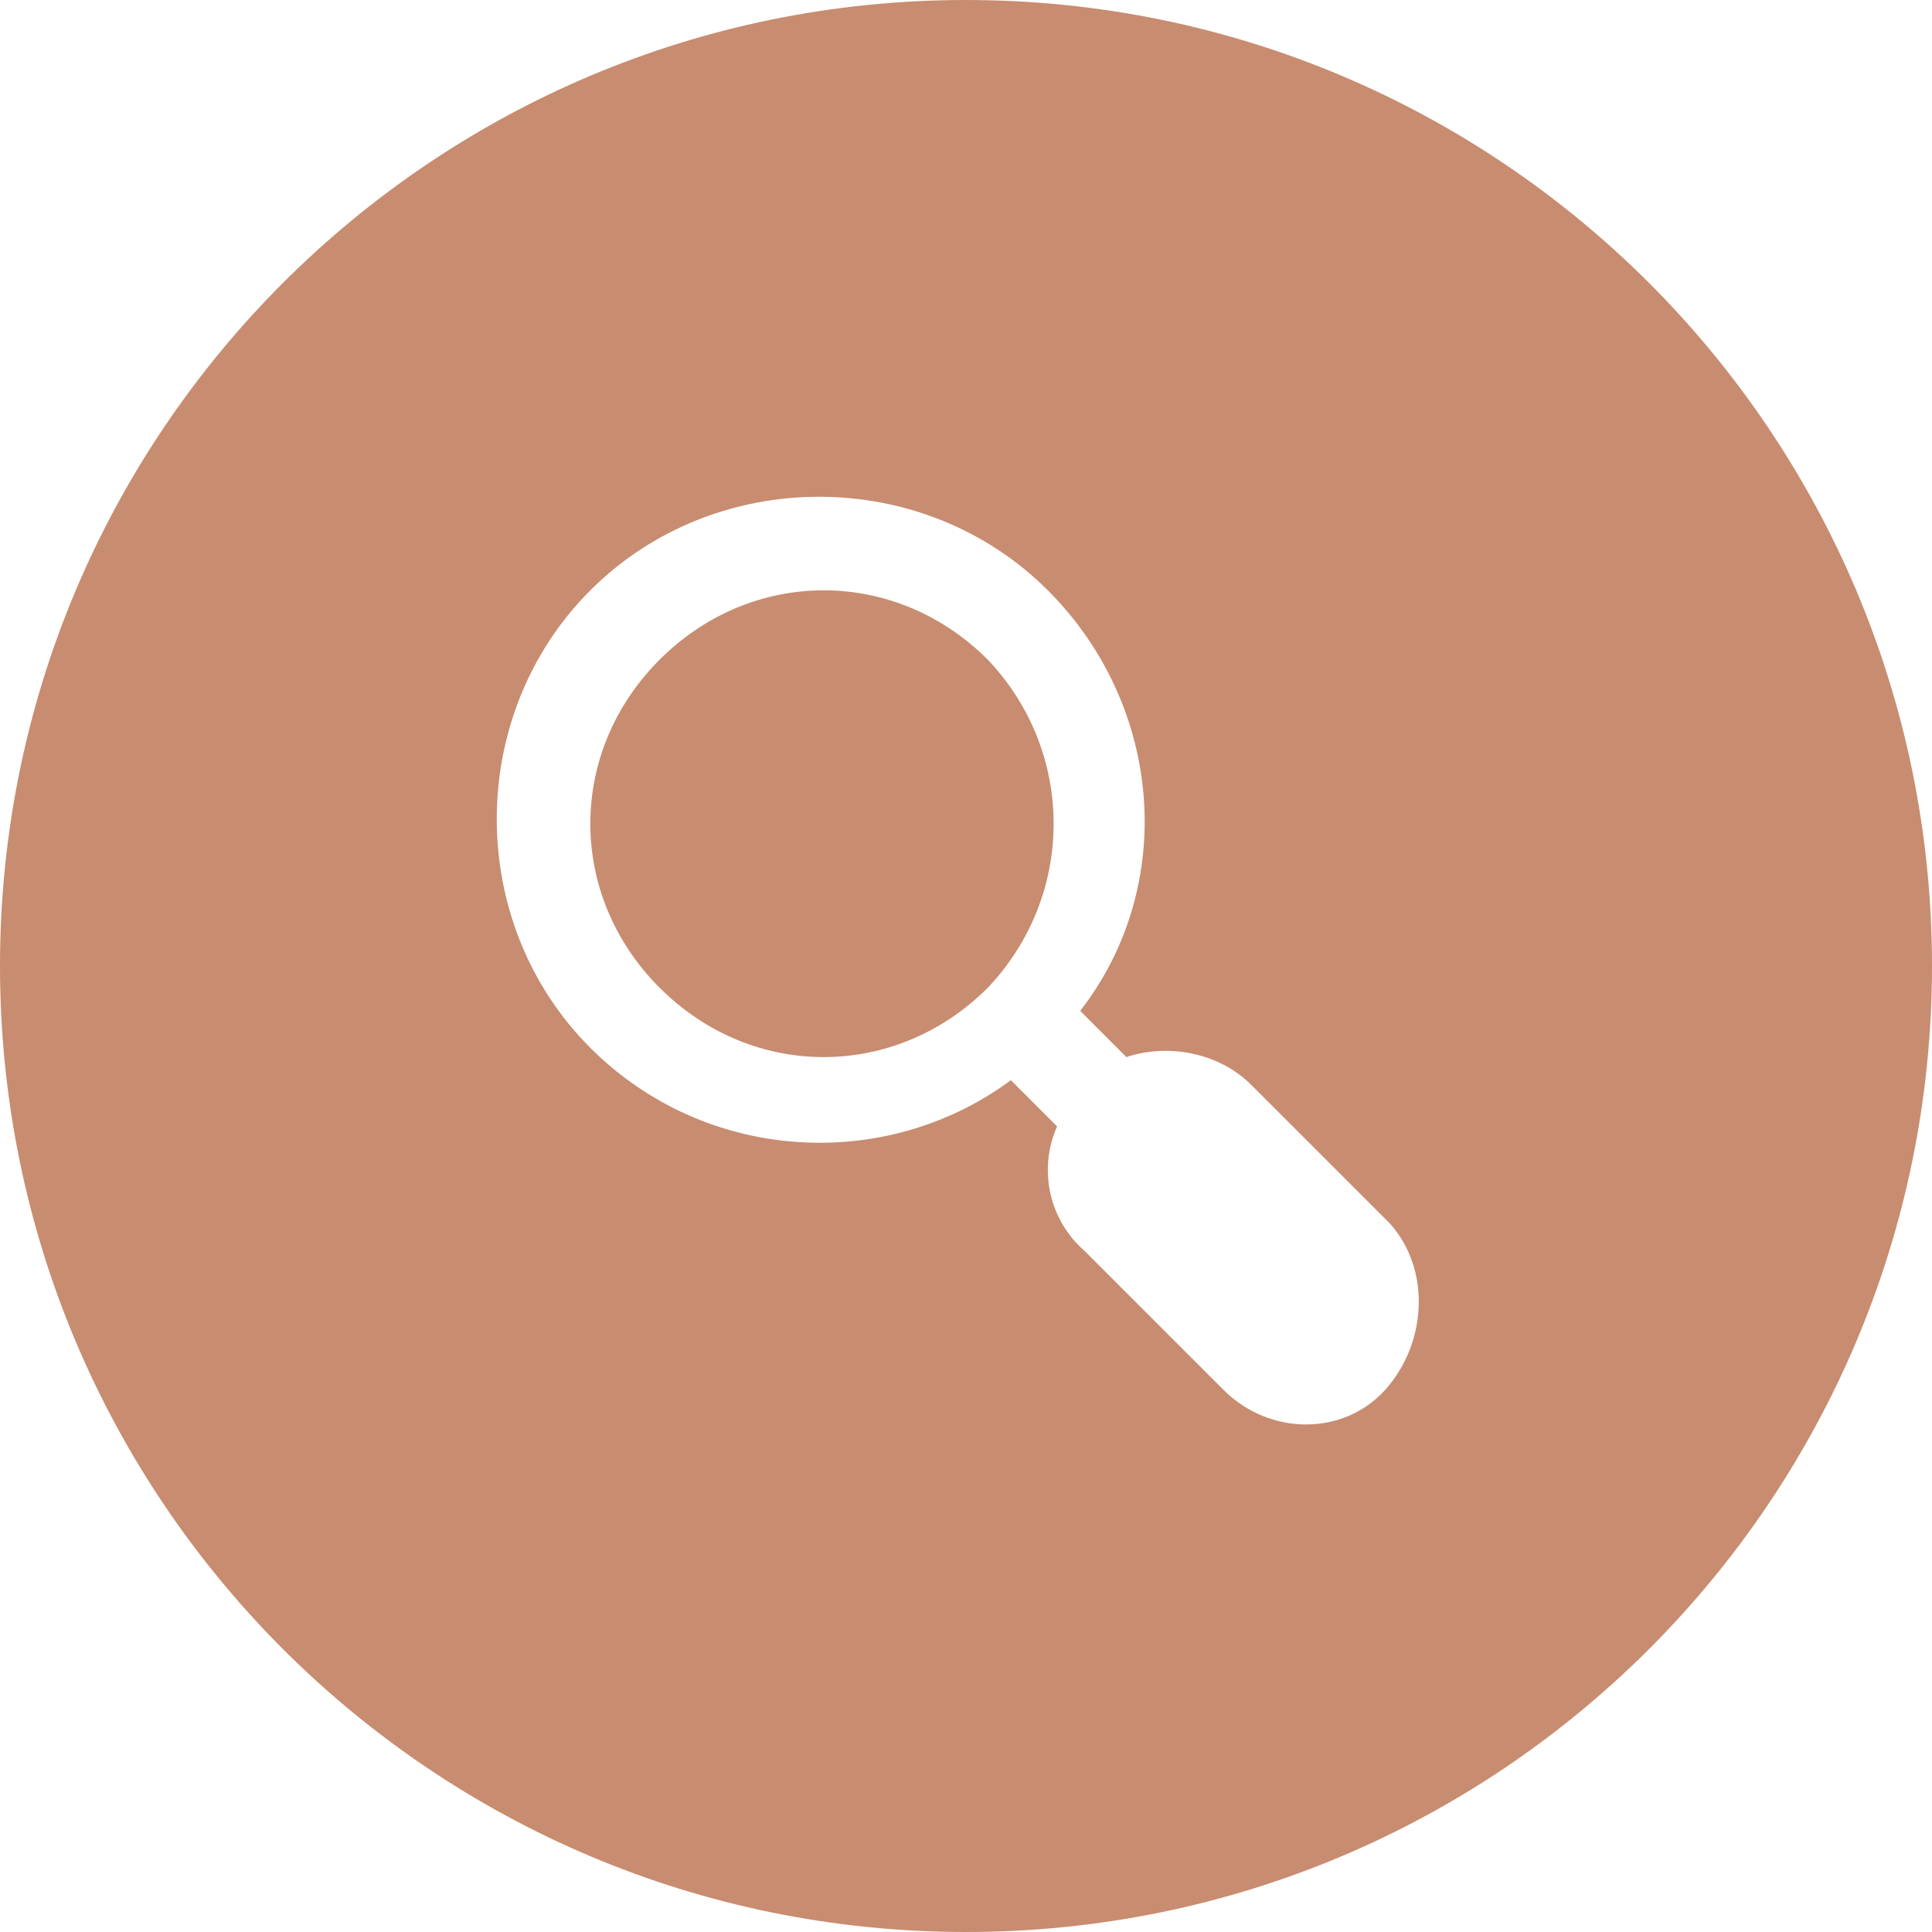 <svg xmlns="http://www.w3.org/2000/svg" width="162" height="162" viewBox="0 0 162 162" fill="none">
  <path fill-rule="evenodd" clip-rule="evenodd" d="M81 162C125.735 162 162 125.735 162 81C162 36.265 125.735 0 81 0C36.265 0 0 36.265 0 81C0 125.735 36.265 162 81 162ZM104.912 90.963L116.537 102.588C120.025 106.463 119.637 112.662 116.15 116.537C112.662 120.412 106.463 120.412 102.588 116.537L90.963 104.912C87.862 102.2 87.088 97.938 88.638 94.45L84.763 90.575C74.3 98.325 59.188 97.55 49.5 87.862C39.038 77.4 39.038 59.962 49.5 49.5C59.962 39.038 77.4 39.038 87.862 49.5C97.55 59.188 98.713 74.3 90.575 84.763L94.45 88.638C97.938 87.475 102.2 88.25 104.912 90.963ZM55.312 82.825C63.062 90.575 75.075 90.575 82.825 82.825C90.188 75.075 90.188 63.062 82.825 55.312C75.075 47.562 63.062 47.562 55.312 55.312C47.562 63.062 47.562 75.075 55.312 82.825Z" fill="#c88c70"/>
</svg>